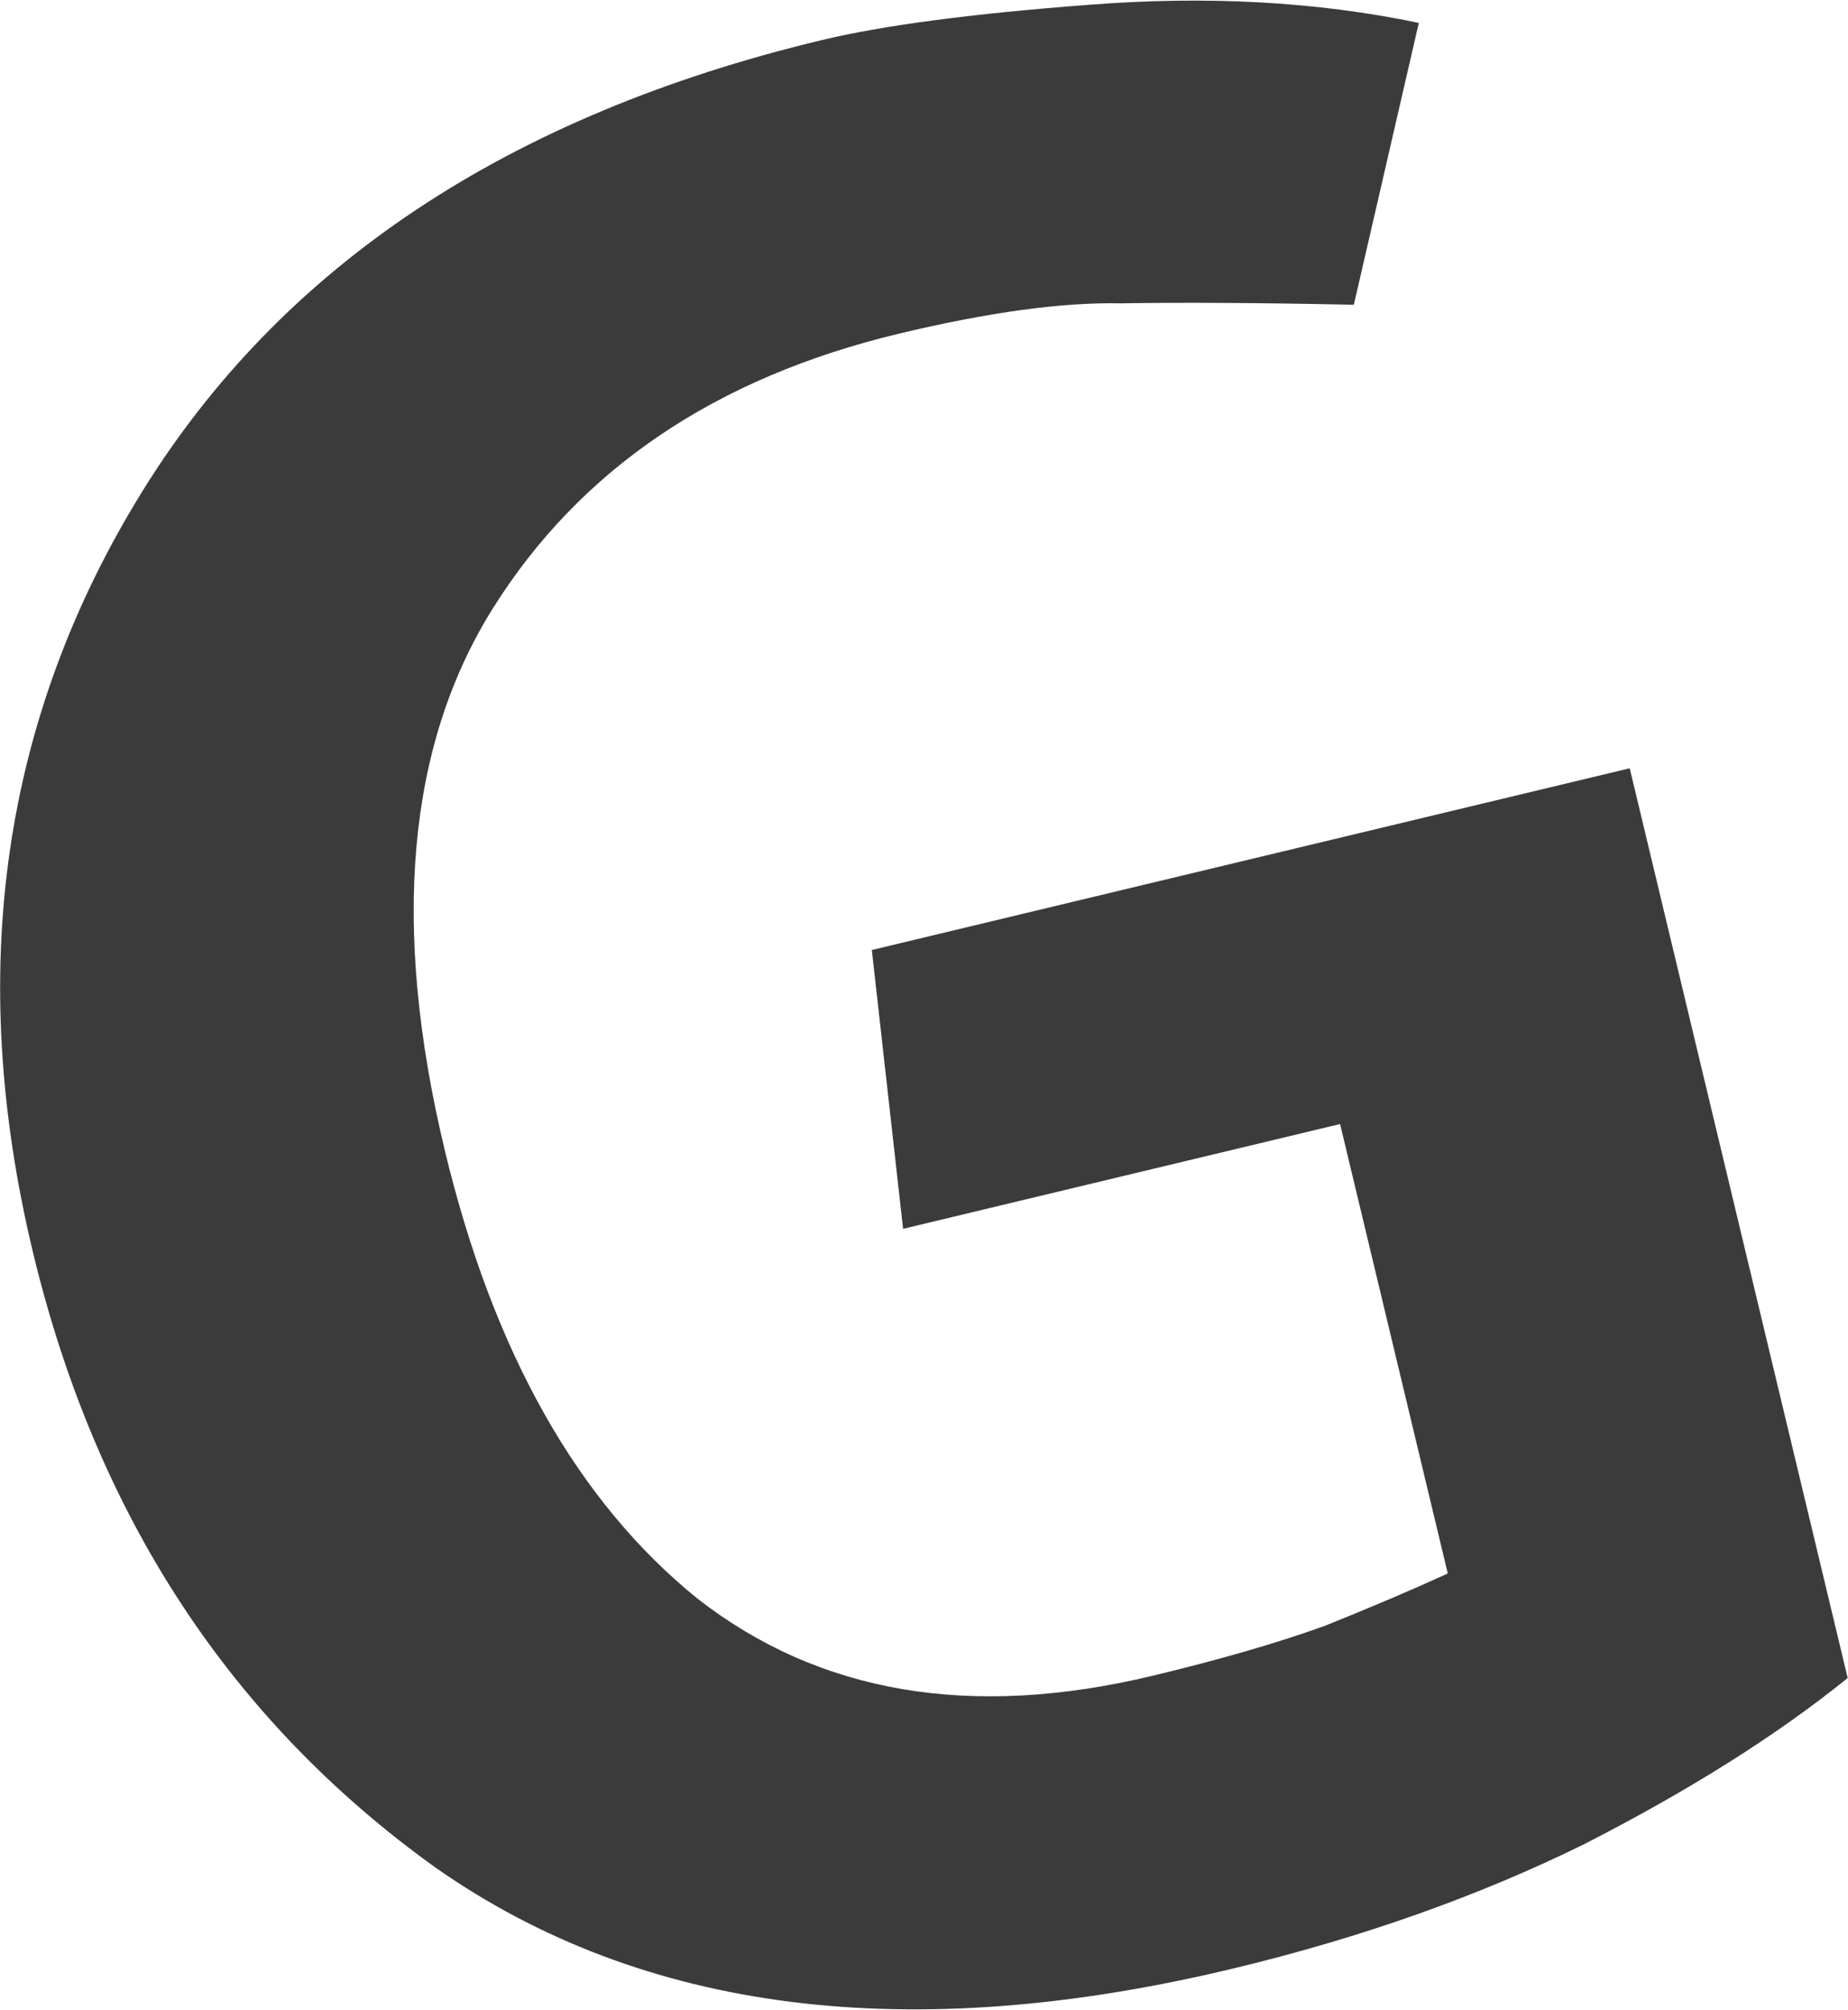 <svg width="1803" height="1960" viewBox="0 0 1803 1960" fill="none" xmlns="http://www.w3.org/2000/svg">
<path d="M850.6 926.478L1590.03 749.241L1802.69 1636.45C1734.03 1692 1648.2 1746.08 1545.21 1798.69C1441.79 1849.54 1327.47 1889.97 1202.24 1919.98C886.195 1995.74 627.144 1962.9 425.089 1821.46C224.6 1677.78 93.553 1477.44 31.95 1220.43C-33.451 947.579 1.987 700.817 138.265 480.143C274.543 259.469 495.736 112.447 801.844 39.074C861.475 24.781 948.063 13.334 1061.61 4.733C1177.14 -4.345 1284.69 1.521 1384.26 22.329L1320.88 297.196C1227.94 295.276 1152.16 294.824 1093.55 295.842C1036.51 294.624 964.254 304.496 876.794 325.46C697.9 368.339 565.877 457.69 480.726 593.512C397.14 727.096 381.508 903.029 433.829 1121.31C481.086 1318.47 563.362 1464.42 680.658 1559.16C799.519 1651.67 947.402 1676.72 1124.31 1634.31C1189.9 1618.59 1245.92 1602.37 1292.36 1585.66C1338.38 1567.18 1378.43 1550.13 1412.52 1534.52L1307.46 1096.19L881.094 1198.39L850.6 926.478Z" fill="#3B3B3B"/>
</svg>
